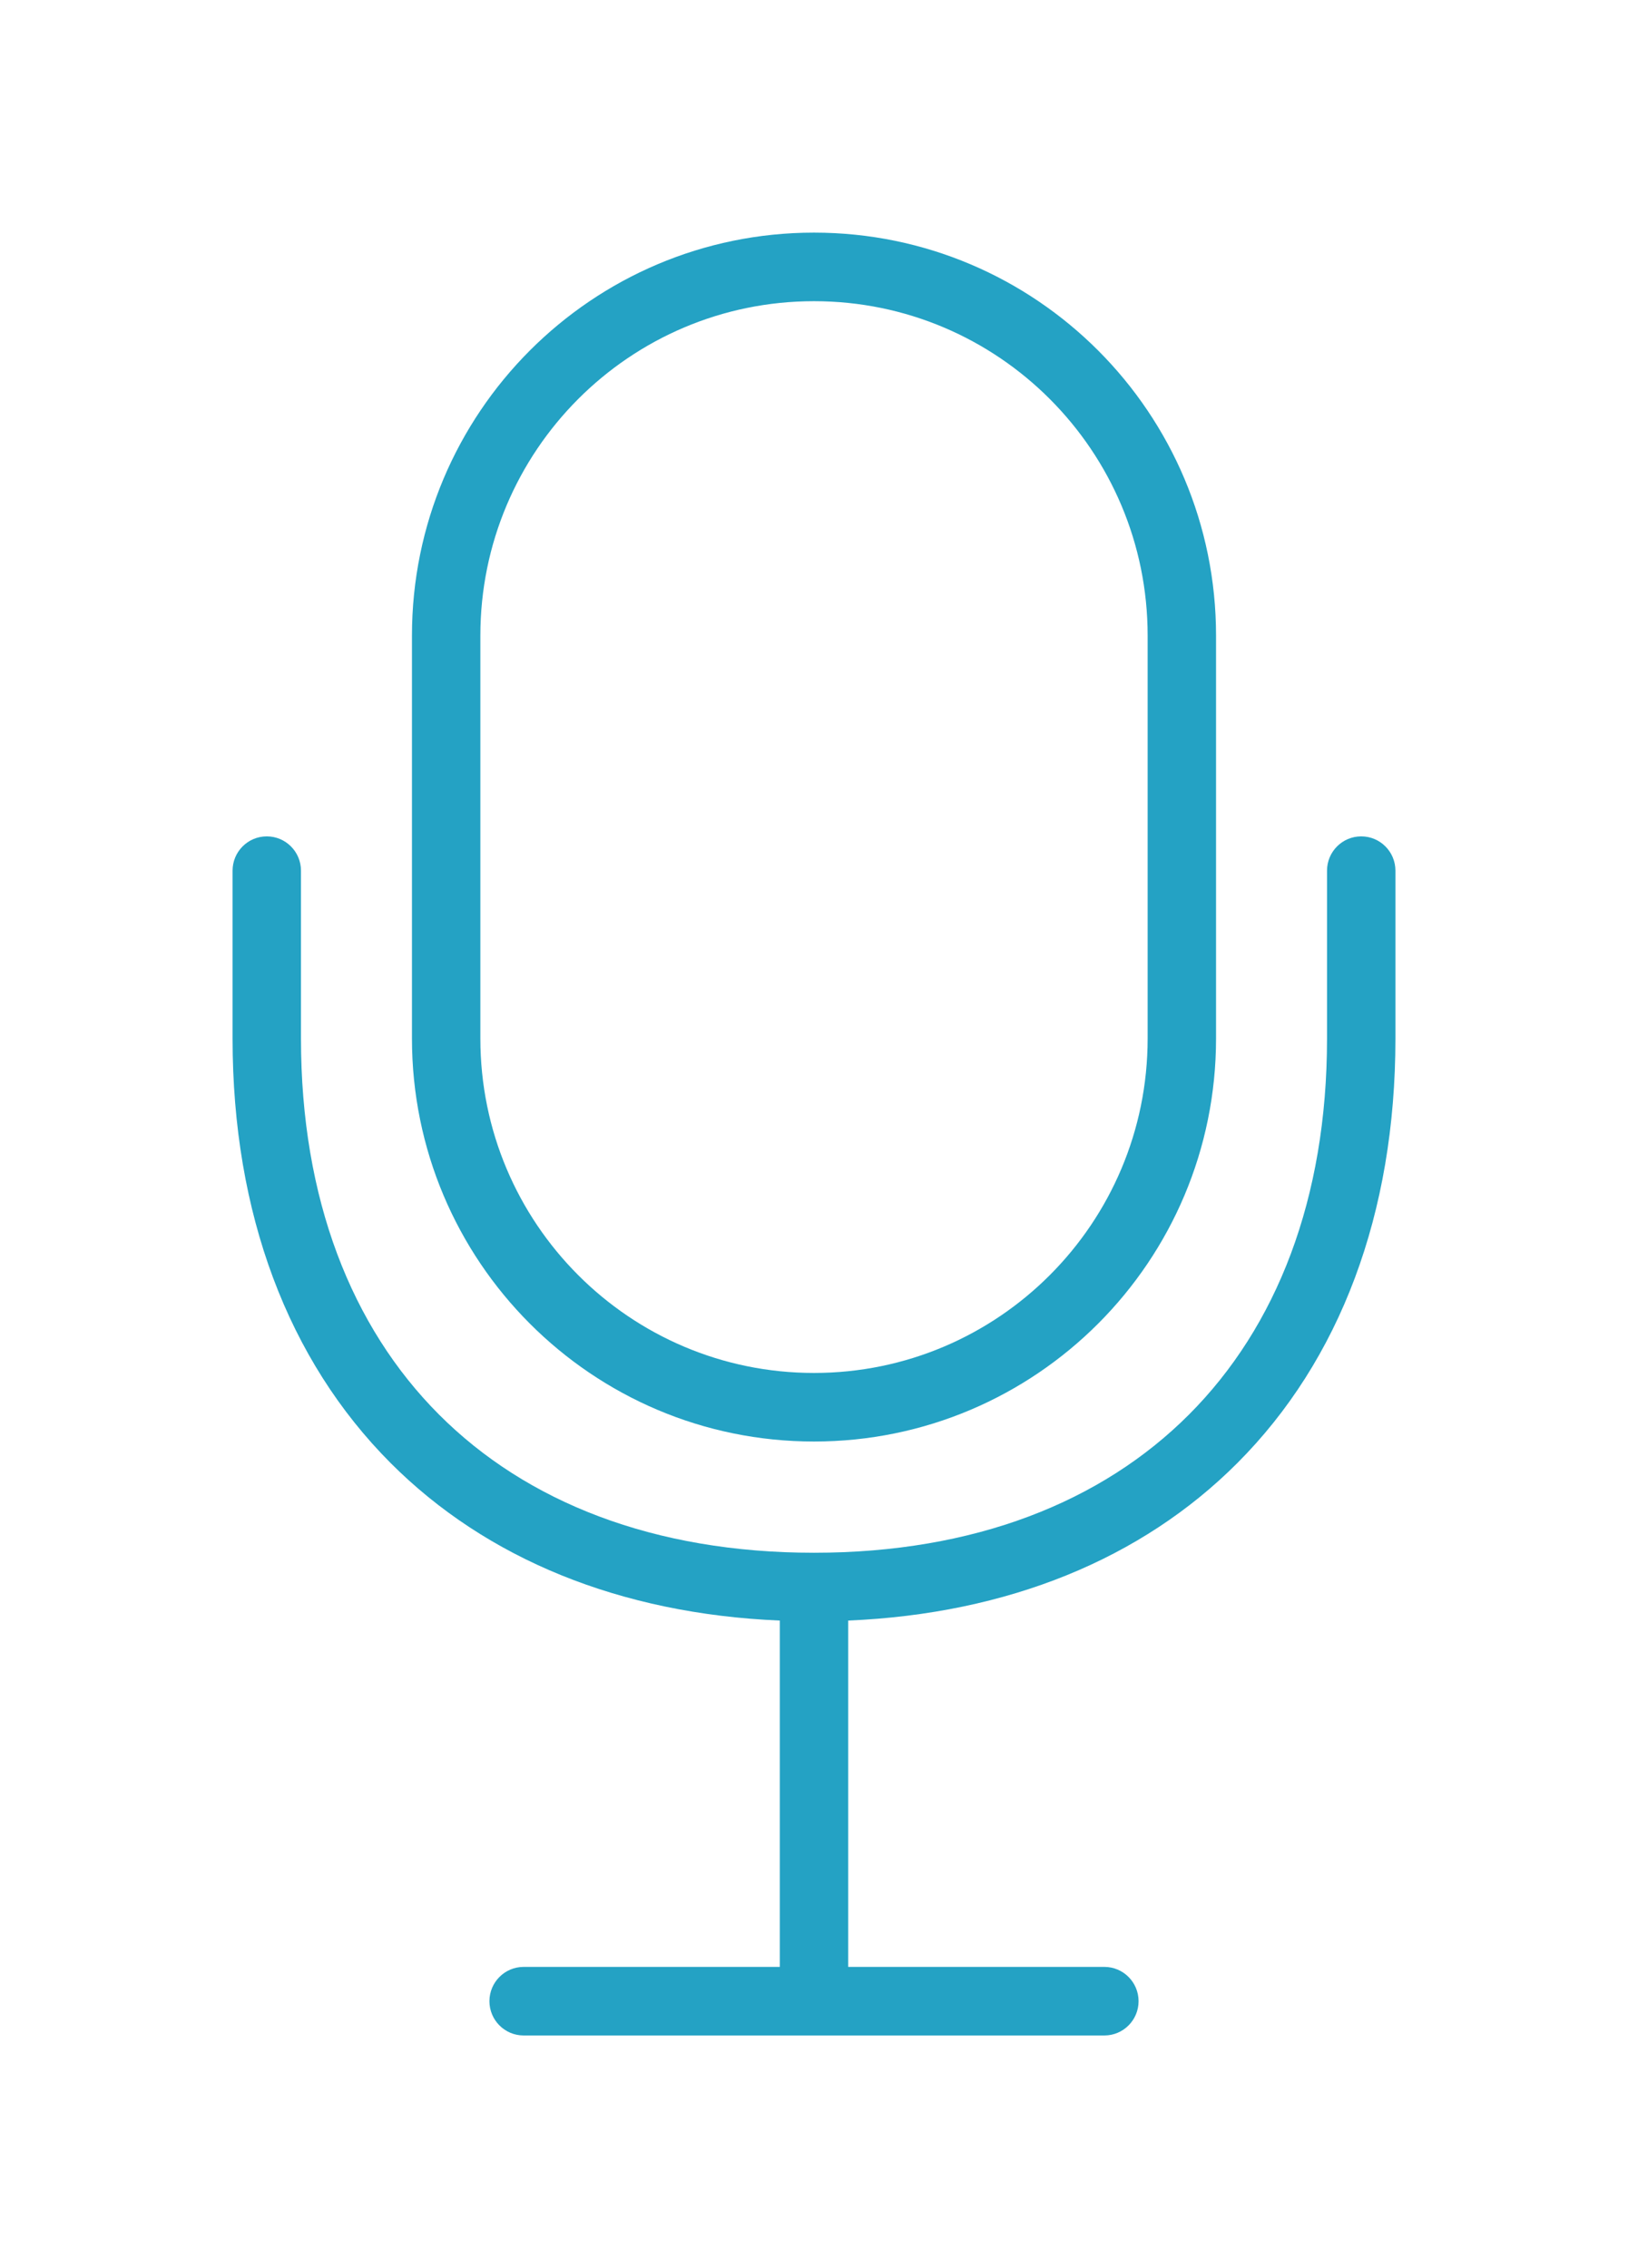 <svg width="112" height="156" viewBox="0 0 112 156" fill="none" xmlns="http://www.w3.org/2000/svg">
<g filter="url(#filter0_d_1292_444)">
<path d="M93.647 57.526C94.947 57.526 96 58.582 96 59.884V71.433C96 83.486 92.18 93.559 85.13 100.623C78.545 107.222 69.341 110.994 58.353 111.463V135.284H75.976C77.275 135.285 78.329 136.34 78.329 137.642C78.329 138.944 77.275 140 75.976 140H36.024C34.724 140 33.671 138.944 33.671 137.642C33.671 136.34 34.724 135.285 36.024 135.284H53.647V111.463C42.659 110.994 33.455 107.222 26.869 100.623C19.82 93.559 16 83.486 16 71.433V59.884C16 58.582 17.053 57.526 18.353 57.526C19.652 57.526 20.706 58.582 20.706 59.884V71.433C20.706 82.476 24.186 91.266 30.197 97.289C36.208 103.313 44.98 106.799 56 106.799C67.02 106.799 75.792 103.313 81.803 97.289C87.814 91.266 91.294 82.476 91.294 71.433V59.884C91.294 58.582 92.348 57.526 93.647 57.526Z" fill="#24A2C4"/>
<path fill-rule="evenodd" clip-rule="evenodd" d="M56 16C71.276 16 83.659 28.409 83.659 43.716V71.432C83.659 86.739 71.276 99.148 56 99.148C40.724 99.148 28.341 86.739 28.341 71.432V43.716C28.341 28.409 40.724 16 56 16ZM56 20.716C43.323 20.716 33.047 31.013 33.047 43.716V71.432C33.047 84.135 43.323 94.432 56 94.432C68.677 94.432 78.953 84.135 78.953 71.432V43.716C78.953 31.013 68.677 20.716 56 20.716Z" fill="#24A2C4"/>
</g>
<defs>
<filter id="filter0_d_1292_444" x="0" y="0" width="112" height="156" filterUnits="userSpaceOnUse" color-interpolation-filters="sRGB">
<feFlood flood-opacity="0" result="BackgroundImageFix"/>
<feColorMatrix in="SourceAlpha" type="matrix" values="0 0 0 0 0 0 0 0 0 0 0 0 0 0 0 0 0 0 127 0" result="hardAlpha"/>
<feOffset/>
<feGaussianBlur stdDeviation="8"/>
<feComposite in2="hardAlpha" operator="out"/>
<feColorMatrix type="matrix" values="0 0 0 0 0.141 0 0 0 0 0.635 0 0 0 0 0.769 0 0 0 0.5 0"/>
<feBlend mode="normal" in2="BackgroundImageFix" result="effect1_dropShadow_1292_444"/>
<feBlend mode="normal" in="SourceGraphic" in2="effect1_dropShadow_1292_444" result="shape"/>
</filter>
</defs>
</svg>
